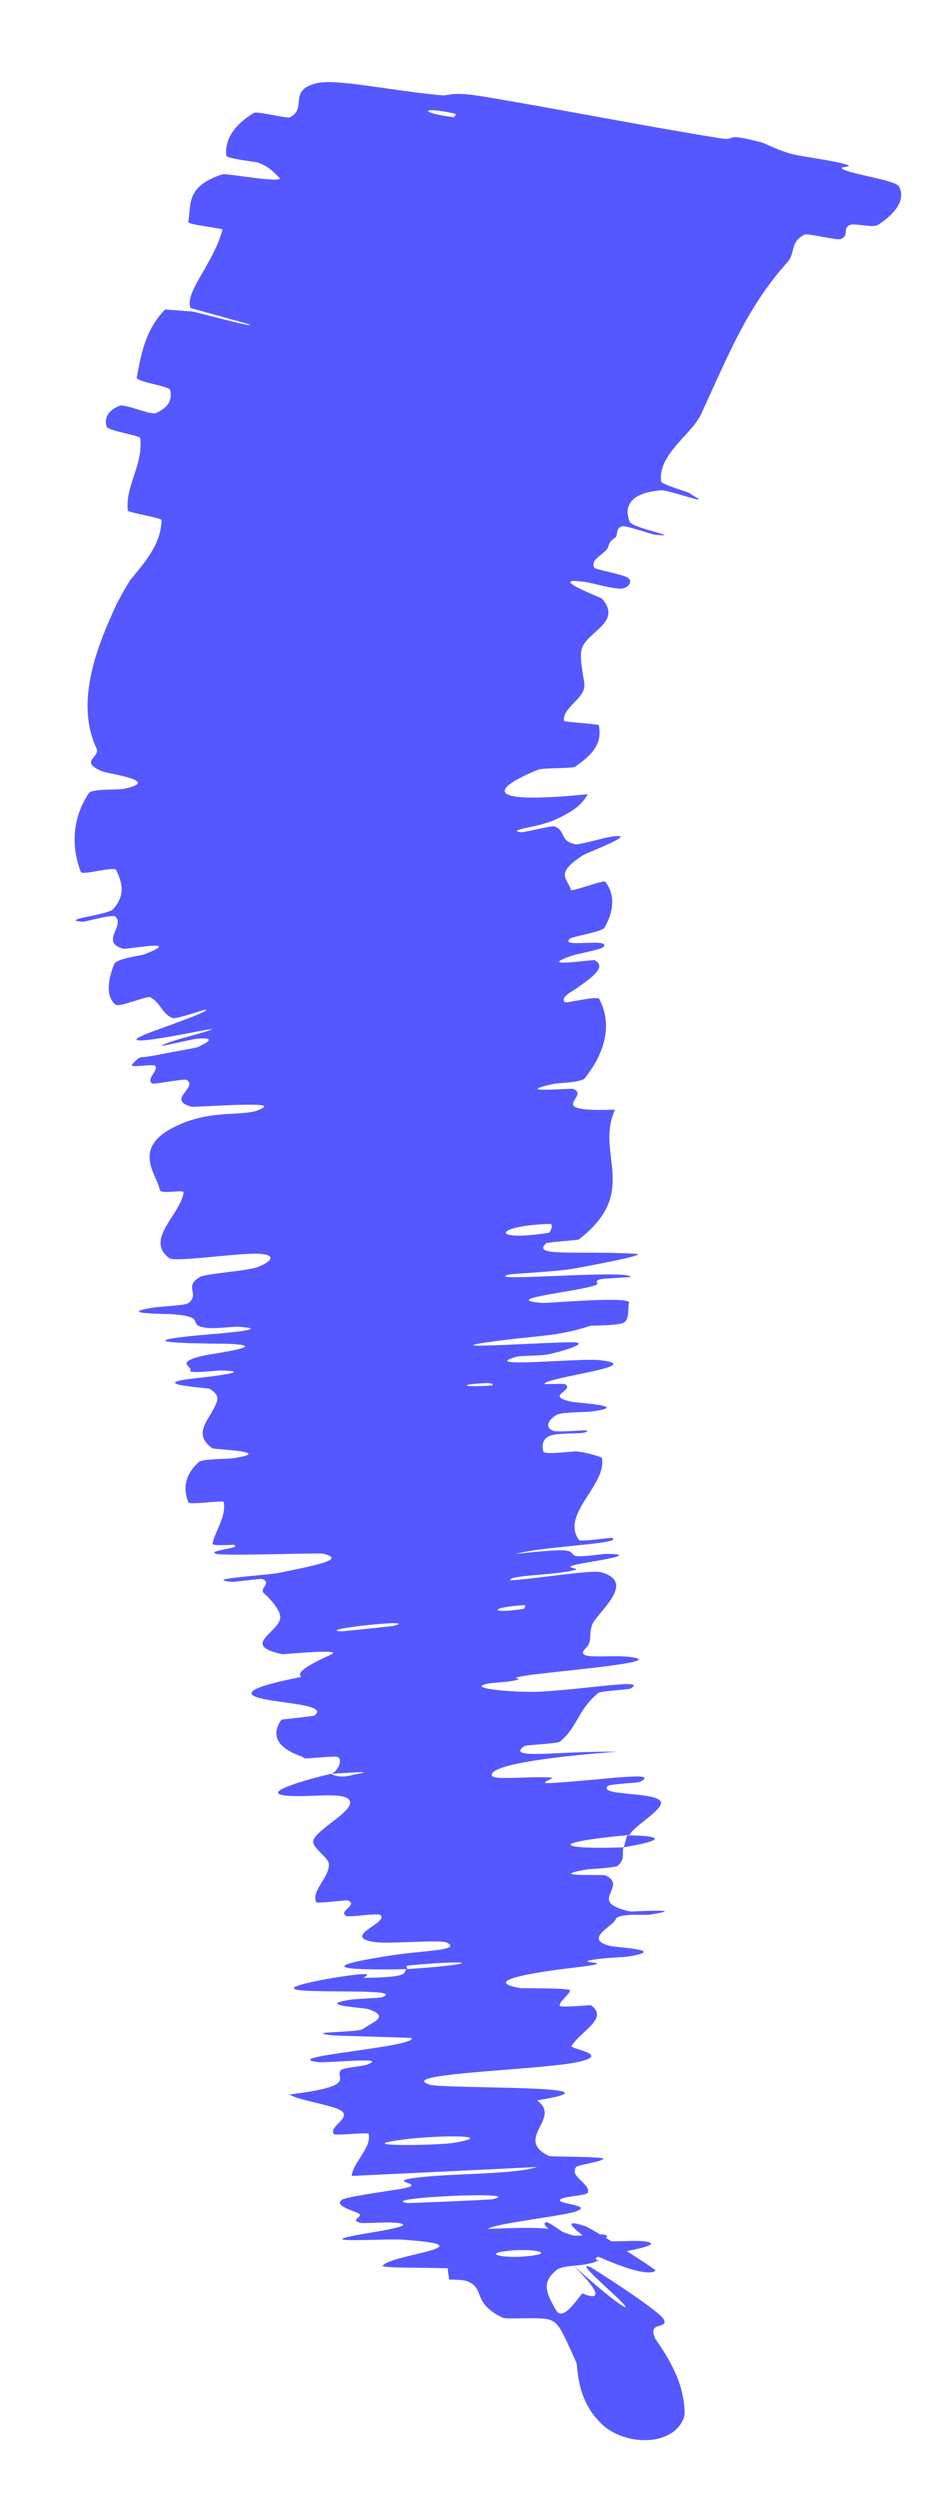 <?xml version="1.0" encoding="utf-8"?>
<svg xmlns="http://www.w3.org/2000/svg" fill="none" height="100%" overflow="visible" preserveAspectRatio="none" style="display: block;" viewBox="0 0 9 24" width="100%">
<path d="M8.636 1.792C8.706 1.925 8.583 2.064 8.431 2.16C8.384 2.19 8.204 2.14 8.163 2.16C8.084 2.199 8.166 2.259 8.073 2.296C8.041 2.308 7.754 2.238 7.728 2.252C7.584 2.325 7.643 2.427 7.565 2.515C7.178 2.947 7.003 3.392 6.735 3.974C6.646 4.17 6.318 4.361 6.35 4.621C6.354 4.652 6.603 4.721 6.621 4.733C6.635 4.742 6.647 4.751 6.657 4.758C6.867 4.868 6.422 4.701 6.351 4.707C6.054 4.729 5.988 4.863 6.049 5.01C6.076 5.073 6.583 5.163 6.292 5.134C6.272 5.133 6.012 5.045 5.98 5.052C5.908 5.066 5.938 5.141 5.91 5.161C5.855 5.199 5.856 5.208 5.84 5.255C5.817 5.318 5.665 5.364 5.708 5.45C5.718 5.469 5.996 5.515 6.036 5.551C6.077 5.586 6.038 5.644 5.969 5.651C5.899 5.657 5.686 5.597 5.636 5.59C5.213 5.524 5.771 5.736 5.783 5.748C5.985 5.982 5.622 6.065 5.585 6.241C5.57 6.318 5.59 6.407 5.601 6.493C5.612 6.541 5.619 6.585 5.606 6.623C5.567 6.731 5.402 6.808 5.418 6.921C5.419 6.932 5.749 6.95 5.752 6.963C5.778 7.103 5.738 7.217 5.522 7.362C5.5 7.377 5.209 7.372 5.17 7.389C4.934 7.483 4.388 7.749 5.646 7.625C5.605 7.688 5.567 7.765 5.328 7.871C5.176 7.942 4.858 7.967 5.001 7.99C5.032 7.995 5.3 7.923 5.327 7.934C5.44 7.978 5.37 8.072 5.526 8.106C5.559 8.112 5.798 8.046 5.842 8.038C6.199 7.976 5.637 8.186 5.599 8.211C5.314 8.395 5.46 8.438 5.482 8.542C5.488 8.567 5.798 8.444 5.815 8.465C5.896 8.571 5.911 8.721 5.807 8.906C5.783 8.947 5.501 8.989 5.475 9.012C5.364 9.109 5.888 8.996 5.793 9.094C5.773 9.115 5.535 9.161 5.509 9.17C5.111 9.303 5.697 9.208 5.712 9.219C5.839 9.285 5.664 9.397 5.534 9.492C5.451 9.54 5.386 9.586 5.426 9.622C5.439 9.633 5.738 9.557 5.756 9.591C5.876 9.817 5.829 10.084 5.617 10.352C5.585 10.393 5.353 10.398 5.325 10.404C4.889 10.5 5.483 10.445 5.507 10.454C5.679 10.527 5.195 10.678 5.907 10.653C5.713 11.081 6.154 11.441 5.559 11.9C5.552 11.906 5.259 11.925 5.247 11.936C5.094 12.07 5.546 12.005 6.108 12.037C6.249 12.045 5.584 12.166 5.536 12.175C5.356 12.21 4.92 12.227 4.885 12.237C4.614 12.313 6.051 12.184 6.058 12.26C6.056 12.262 5.79 12.274 5.764 12.282C5.683 12.308 5.79 12.319 5.7 12.345C5.493 12.406 4.795 12.474 5.207 12.509C5.26 12.513 6.076 12.439 6.042 12.51C6.028 12.537 6.05 12.656 5.999 12.694C5.949 12.73 5.684 12.724 5.673 12.728C5.33 12.839 5.184 12.814 4.671 12.888C4.16 12.962 5.384 12.877 5.522 12.887C5.66 12.898 5.376 12.979 5.277 13C5.178 13.021 5.009 13.011 4.954 13.027C4.589 13.137 5.564 13.037 5.76 13.058C6.224 13.111 5.318 13.212 5.231 13.28C5.208 13.299 5.414 13.276 5.434 13.292C5.465 13.317 5.437 13.34 5.41 13.363C5.37 13.393 5.335 13.424 5.49 13.458C5.533 13.468 6.082 13.498 5.683 13.551C5.625 13.559 5.398 13.555 5.348 13.583C5.274 13.624 5.228 13.697 5.306 13.734C5.364 13.762 5.735 13.706 5.621 13.751C5.57 13.77 5.35 13.751 5.273 13.788C5.196 13.825 5.21 13.906 5.22 13.937C5.23 13.968 5.511 13.932 5.531 13.934C5.641 13.942 5.781 13.991 5.781 13.996C5.834 14.253 5.379 14.539 5.562 14.785C5.576 14.804 5.872 14.761 5.877 14.764C6.009 14.821 5.212 14.844 4.953 14.919C5.555 14.852 5.449 14.892 5.52 14.935C5.555 14.955 5.787 14.918 5.811 14.918C6.17 14.917 5.714 14.988 5.621 15.004C5.279 15.063 5.689 15.046 5.46 15.086C5.233 15.126 4.89 15.125 4.899 15.172C5.116 15.163 5.677 15.068 5.772 15.094C6.132 15.192 5.718 15.492 5.684 15.607C5.651 15.722 5.695 15.753 5.624 15.826C5.496 15.958 5.91 15.867 6.109 15.918C6.309 15.967 5.276 16.05 5.056 16.086C4.836 16.121 5.065 16.106 4.945 16.133C4.825 16.159 4.671 16.149 4.629 16.184C4.587 16.218 4.989 16.254 5.222 16.239C5.714 16.207 6.225 16.113 6.053 16.213C6.042 16.219 5.77 16.234 5.745 16.254C5.583 16.39 5.558 16.517 5.453 16.647C5.432 16.671 5.408 16.695 5.38 16.72C5.356 16.741 5.053 16.751 5.035 16.764C4.853 16.897 5.358 16.81 5.928 16.817C5.175 16.875 4.719 16.953 4.723 17.042C4.725 17.095 5.052 17.053 5.287 17.064C5.358 17.067 5.136 17.127 5.291 17.118C5.798 17.089 6.359 16.997 6.143 17.109C6.133 17.114 5.856 17.129 5.84 17.145C5.74 17.243 6.268 17.2 6.342 17.289C6.4 17.359 6.091 17.525 6.047 17.616C5.202 17.696 5.403 17.757 5.989 17.735C5.97 17.793 6.009 17.851 5.933 17.912C5.907 17.933 5.661 17.943 5.635 17.948C5.223 18.02 5.793 17.994 5.816 18.004C6.044 18.117 5.622 18.258 6.052 18.351C6.068 18.354 6.656 18.317 6.23 18.383C6.2 18.387 5.93 18.366 5.913 18.427C5.897 18.488 5.589 18.619 5.867 18.683C5.934 18.698 6.415 18.72 6.044 18.782C5.994 18.791 5.825 18.795 5.731 18.809C5.433 18.852 6.029 18.83 5.525 18.889C5.022 18.947 4.646 19.026 4.999 19.087C5.01 19.089 5.482 19.084 5.476 19.11C5.47 19.135 5.434 19.167 5.407 19.198C5.388 19.218 5.374 19.24 5.376 19.256C5.378 19.277 5.671 19.248 5.676 19.251C5.848 19.376 5.593 19.488 5.489 19.642C5.469 19.67 5.873 19.723 5.561 19.794C5.219 19.874 3.778 19.904 4.129 20.014C4.269 20.058 6.097 20.012 5.158 20.165C5.403 20.335 4.929 20.533 5.274 20.699C5.289 20.706 5.8 20.704 5.794 20.724C5.784 20.755 5.547 20.783 5.533 20.805C5.466 20.896 5.673 20.964 5.646 21.05C5.636 21.082 5.389 21.084 5.378 21.122C5.366 21.161 5.691 21.17 5.537 21.229C5.42 21.274 4.759 21.344 4.685 21.399C5.338 21.37 5.326 21.406 5.502 21.461C5.536 21.471 5.763 21.448 5.79 21.452C5.909 21.471 5.721 21.501 5.85 21.517C5.881 21.521 6.104 21.511 6.142 21.514C6.472 21.537 5.973 21.622 5.886 21.636C5.619 21.68 5.758 21.693 5.753 21.716L5.751 21.695C5.75 21.7 5.741 21.706 5.717 21.715C5.592 21.763 5.423 21.741 5.35 21.79C5.209 21.904 5.229 21.994 5.35 22.193C5.428 22.284 5.581 22.009 5.598 22.018C5.615 22.03 5.918 22.154 5.496 21.738C5.862 22.07 6 22.157 6.008 22.15C6.031 22.126 5.48 21.681 5.674 21.767C5.696 21.779 6.311 22.167 6.373 22.264C6.423 22.344 6.283 22.308 6.276 22.375C6.274 22.39 6.278 22.412 6.29 22.444C6.298 22.464 6.411 22.609 6.488 22.785C6.57 22.958 6.588 23.175 6.568 23.213C6.456 23.508 5.95 23.479 5.749 23.24C5.531 23.012 5.552 22.709 5.535 22.68C5.372 22.32 5.361 22.27 5.206 22.259C5.067 22.25 4.863 22.267 4.828 22.251C4.525 22.105 4.668 21.971 4.487 21.901C4.459 21.889 4.394 21.885 4.312 21.885C4.316 21.864 4.297 21.798 4.303 21.777C4.058 21.768 3.661 21.776 3.676 21.752C3.744 21.645 4.733 21.562 3.869 21.502C3.685 21.489 2.909 21.547 3.516 21.442C3.555 21.435 4.11 21.353 3.755 21.337C3.711 21.334 3.485 21.346 3.465 21.341C3.341 21.311 3.52 21.279 3.431 21.243C3.343 21.208 3.212 21.167 3.286 21.118C3.331 21.089 3.75 21.032 3.853 21.014C4.148 20.961 3.659 20.948 4.017 20.905C4.378 20.862 4.93 20.878 5.16 20.804C4.572 20.834 3.969 20.862 3.378 20.89C3.391 20.758 3.574 20.617 3.54 20.485C3.535 20.469 3.22 20.505 3.207 20.488C3.153 20.417 3.374 20.337 3.28 20.266C3.205 20.21 2.867 20.166 2.779 20.108C3.448 20.028 3.214 19.948 3.272 19.876C3.291 19.85 3.471 19.841 3.528 19.82C3.741 19.741 3.149 19.809 3.054 19.797C2.651 19.746 3.994 19.655 3.955 19.566C3.954 19.562 3.234 19.545 3.189 19.54C2.894 19.503 3.437 19.516 3.488 19.479C3.581 19.411 3.75 19.36 3.536 19.288C3.534 19.288 3.532 19.287 3.53 19.287C3.449 19.271 3.033 19.249 3.368 19.198C3.413 19.19 3.65 19.181 3.664 19.176C3.891 19.094 3.147 19.133 2.892 19.108C2.638 19.084 3.149 18.995 3.296 18.974C3.677 18.918 3.461 18.989 3.499 18.988C3.947 18.983 3.868 18.942 3.903 18.905C4.633 18.856 4.586 18.809 3.937 18.868C3.867 18.874 3.936 18.897 3.903 18.905C3.186 18.919 3.091 18.876 3.756 18.773C4.067 18.725 4.435 18.726 4.295 18.651C4.232 18.617 3.731 18.667 3.592 18.644C3.274 18.592 3.735 18.46 3.655 18.387C3.626 18.361 3.353 18.411 3.324 18.394C3.245 18.349 3.448 18.286 3.338 18.244C3.327 18.241 3.041 18.277 3.036 18.261C2.992 18.145 3.166 18.023 3.159 17.894C3.155 17.831 2.986 17.735 3.011 17.666C3.053 17.547 3.456 17.361 3.344 17.269C3.273 17.209 2.987 17.252 2.788 17.242C2.404 17.222 3.073 17.053 3.177 17.03C3.181 17.03 3.254 17.083 3.398 17.037C3.704 16.99 3.179 17.031 3.177 17.03C3.244 17.015 3.298 16.888 3.241 16.867C3.21 16.856 2.938 16.887 2.927 16.881C2.917 16.875 2.906 16.868 2.896 16.862C2.668 16.784 2.596 16.661 2.703 16.51C2.708 16.507 3.012 16.477 3.021 16.47C3.146 16.372 2.768 16.358 2.54 16.313C2.311 16.267 2.378 16.201 2.895 16.099C2.823 16.052 3.044 15.946 3.179 15.885C3.314 15.823 2.722 15.884 2.71 15.881C2.321 15.797 2.651 15.684 2.69 15.546C2.709 15.479 2.61 15.363 2.538 15.299C2.48 15.25 2.615 15.202 2.522 15.16C2.509 15.154 2.246 15.188 2.236 15.187C1.915 15.16 2.562 15.124 2.676 15.101C3.09 15.017 3.311 14.97 3.107 14.917C3.06 14.905 2.127 14.942 2.07 14.916C1.997 14.881 2.332 14.866 2.247 14.831C2.24 14.828 2.035 14.847 2.041 14.819C2.07 14.693 2.178 14.548 2.148 14.419C2.144 14.402 1.82 14.449 1.81 14.424C1.762 14.305 1.764 14.167 1.91 14.036C1.947 14.004 2.177 14.009 2.244 13.999C2.653 13.936 2.053 13.914 2.041 13.905C1.833 13.76 2.027 13.617 2.077 13.471C2.099 13.427 2.093 13.38 2.013 13.333C1.997 13.324 1.354 13.287 1.901 13.229C1.938 13.225 2.498 13.165 2.112 13.157C2.088 13.157 1.8 13.192 1.828 13.156C1.855 13.12 1.659 13.078 1.974 13.011C2.073 12.991 2.63 12.917 2.181 12.901C2.15 12.899 1.136 12.901 1.83 12.827C1.944 12.814 2.681 12.765 2.3 12.738C2.226 12.732 2.063 12.764 1.958 12.744C1.797 12.714 1.99 12.642 1.658 12.617C1.599 12.612 1.096 12.616 1.473 12.553C1.532 12.544 1.778 12.532 1.804 12.514C1.929 12.424 1.758 12.356 1.92 12.26C1.977 12.226 2.375 12.203 2.479 12.163C2.582 12.123 2.678 12.051 2.494 12.037C2.31 12.024 1.681 12.121 1.626 12.079C1.386 11.901 1.734 11.66 1.764 11.448C1.768 11.417 1.546 11.469 1.536 11.425C1.5 11.262 1.252 11.01 1.711 10.802C2.078 10.634 2.39 10.739 2.534 10.629C2.602 10.575 1.864 10.632 1.84 10.625C1.592 10.558 1.906 10.443 1.793 10.368C1.77 10.352 1.476 10.415 1.46 10.401C1.401 10.356 1.524 10.28 1.492 10.233C1.477 10.212 1.252 10.251 1.266 10.228C1.28 10.204 1.304 10.179 1.343 10.152C1.4 10.148 1.483 10.135 1.602 10.11C1.621 10.105 1.901 10.059 1.91 10.049C1.925 10.036 2.124 9.956 1.902 9.971C1.835 9.975 1.33 10.107 1.673 9.991C1.744 9.966 2.352 9.811 1.819 9.918C1.73 9.934 1.011 10.075 1.453 9.908C1.569 9.864 2.055 9.695 1.97 9.694C1.957 9.694 1.691 9.786 1.659 9.774C1.551 9.731 1.555 9.64 1.445 9.574C1.415 9.557 1.146 9.674 1.11 9.645C1.01 9.564 1.04 9.398 1.097 9.255C1.119 9.202 1.36 9.173 1.384 9.163C1.784 9.007 1.219 9.118 1.182 9.108C0.959 9.043 1.202 8.892 1.109 8.8C1.085 8.773 0.821 8.85 0.796 8.849C0.548 8.832 1.04 8.782 1.085 8.73C1.213 8.588 1.169 8.468 1.117 8.354C1.097 8.312 0.79 8.409 0.776 8.37C0.686 8.137 0.689 7.864 0.852 7.616C0.883 7.569 1.129 7.586 1.184 7.574C1.572 7.497 1.036 7.429 0.985 7.406C0.751 7.312 0.967 7.271 0.927 7.185C0.726 6.759 0.921 6.246 1.071 5.908C1.123 5.784 1.184 5.678 1.248 5.573C1.396 5.392 1.545 5.227 1.552 4.993C1.553 4.972 1.231 4.921 1.228 4.902C1.201 4.663 1.377 4.466 1.347 4.204C1.345 4.183 1.039 4.135 1.026 4.098C0.997 4.02 1.035 3.939 1.149 3.896C1.204 3.875 1.448 3.988 1.497 3.966C1.614 3.915 1.658 3.839 1.634 3.744C1.623 3.704 1.304 3.669 1.314 3.622C1.355 3.402 1.395 3.168 1.585 2.972C1.64 2.973 1.724 2.982 1.854 2.992C1.882 2.995 2.501 3.164 2.388 3.112C2.217 3.064 2.015 3.008 1.831 2.958C1.768 2.807 2.046 2.541 2.137 2.205C2.141 2.191 1.802 2.158 1.808 2.131C1.84 1.971 1.775 1.792 2.137 1.673C2.172 1.662 2.76 1.769 2.68 1.703C2.665 1.692 2.599 1.601 2.475 1.56C2.456 1.554 2.178 1.522 2.174 1.496C2.157 1.344 2.245 1.201 2.438 1.084C2.47 1.065 2.758 1.14 2.784 1.127C2.959 1.034 2.758 0.868 3.044 0.798C3.236 0.754 3.738 0.869 4.243 0.915C4.314 0.921 4.333 0.876 4.624 0.924C5.354 1.044 6.148 1.204 6.926 1.329C7.094 1.356 6.925 1.263 7.323 1.37C7.349 1.377 7.476 1.445 7.611 1.48C7.705 1.504 8.002 1.541 8.121 1.577C8.239 1.614 7.989 1.588 8.127 1.638C8.268 1.688 8.605 1.734 8.636 1.792ZM3.781 15.609C4.061 15.535 3.02 15.644 3.274 15.662C3.287 15.663 3.768 15.612 3.781 15.609ZM4.362 20.572C4.82 20.492 4.14 20.494 3.786 20.553C3.433 20.611 4.223 20.596 4.362 20.572ZM4.729 21.114C5.089 21.032 3.606 21.099 3.91 21.15C3.927 21.153 4.708 21.119 4.729 21.114ZM4.353 1.125C4.367 1.126 4.386 1.095 4.372 1.092C4.048 1.018 4.01 1.081 4.353 1.125ZM5.122 21.654C5.322 21.626 5.088 21.579 4.839 21.614C4.64 21.643 4.874 21.69 5.122 21.654ZM4.721 13.301C4.736 13.3 4.749 13.275 4.661 13.279C4.377 13.292 4.459 13.322 4.721 13.301ZM6.297 21.798C6.169 21.925 5.076 21.362 5.248 21.335C5.282 21.326 5.57 21.563 5.682 21.589C5.89 21.627 5.22 21.244 5.618 21.371C5.691 21.394 6.307 21.792 6.298 21.799C6.298 21.799 6.297 21.798 6.297 21.798ZM5.029 15.446C5.042 15.444 5.052 15.409 5.038 15.41C4.705 15.428 4.686 15.498 5.029 15.446ZM5.265 11.836C5.294 11.832 5.314 11.75 5.287 11.75C4.742 11.764 4.7 11.926 5.265 11.836ZM6.025 17.62C6.361 17.624 6.405 17.666 5.989 17.735C6.008 17.696 6.008 17.659 6.025 17.62Z" fill="#5557FF" id="Vector 109"/>
</svg>